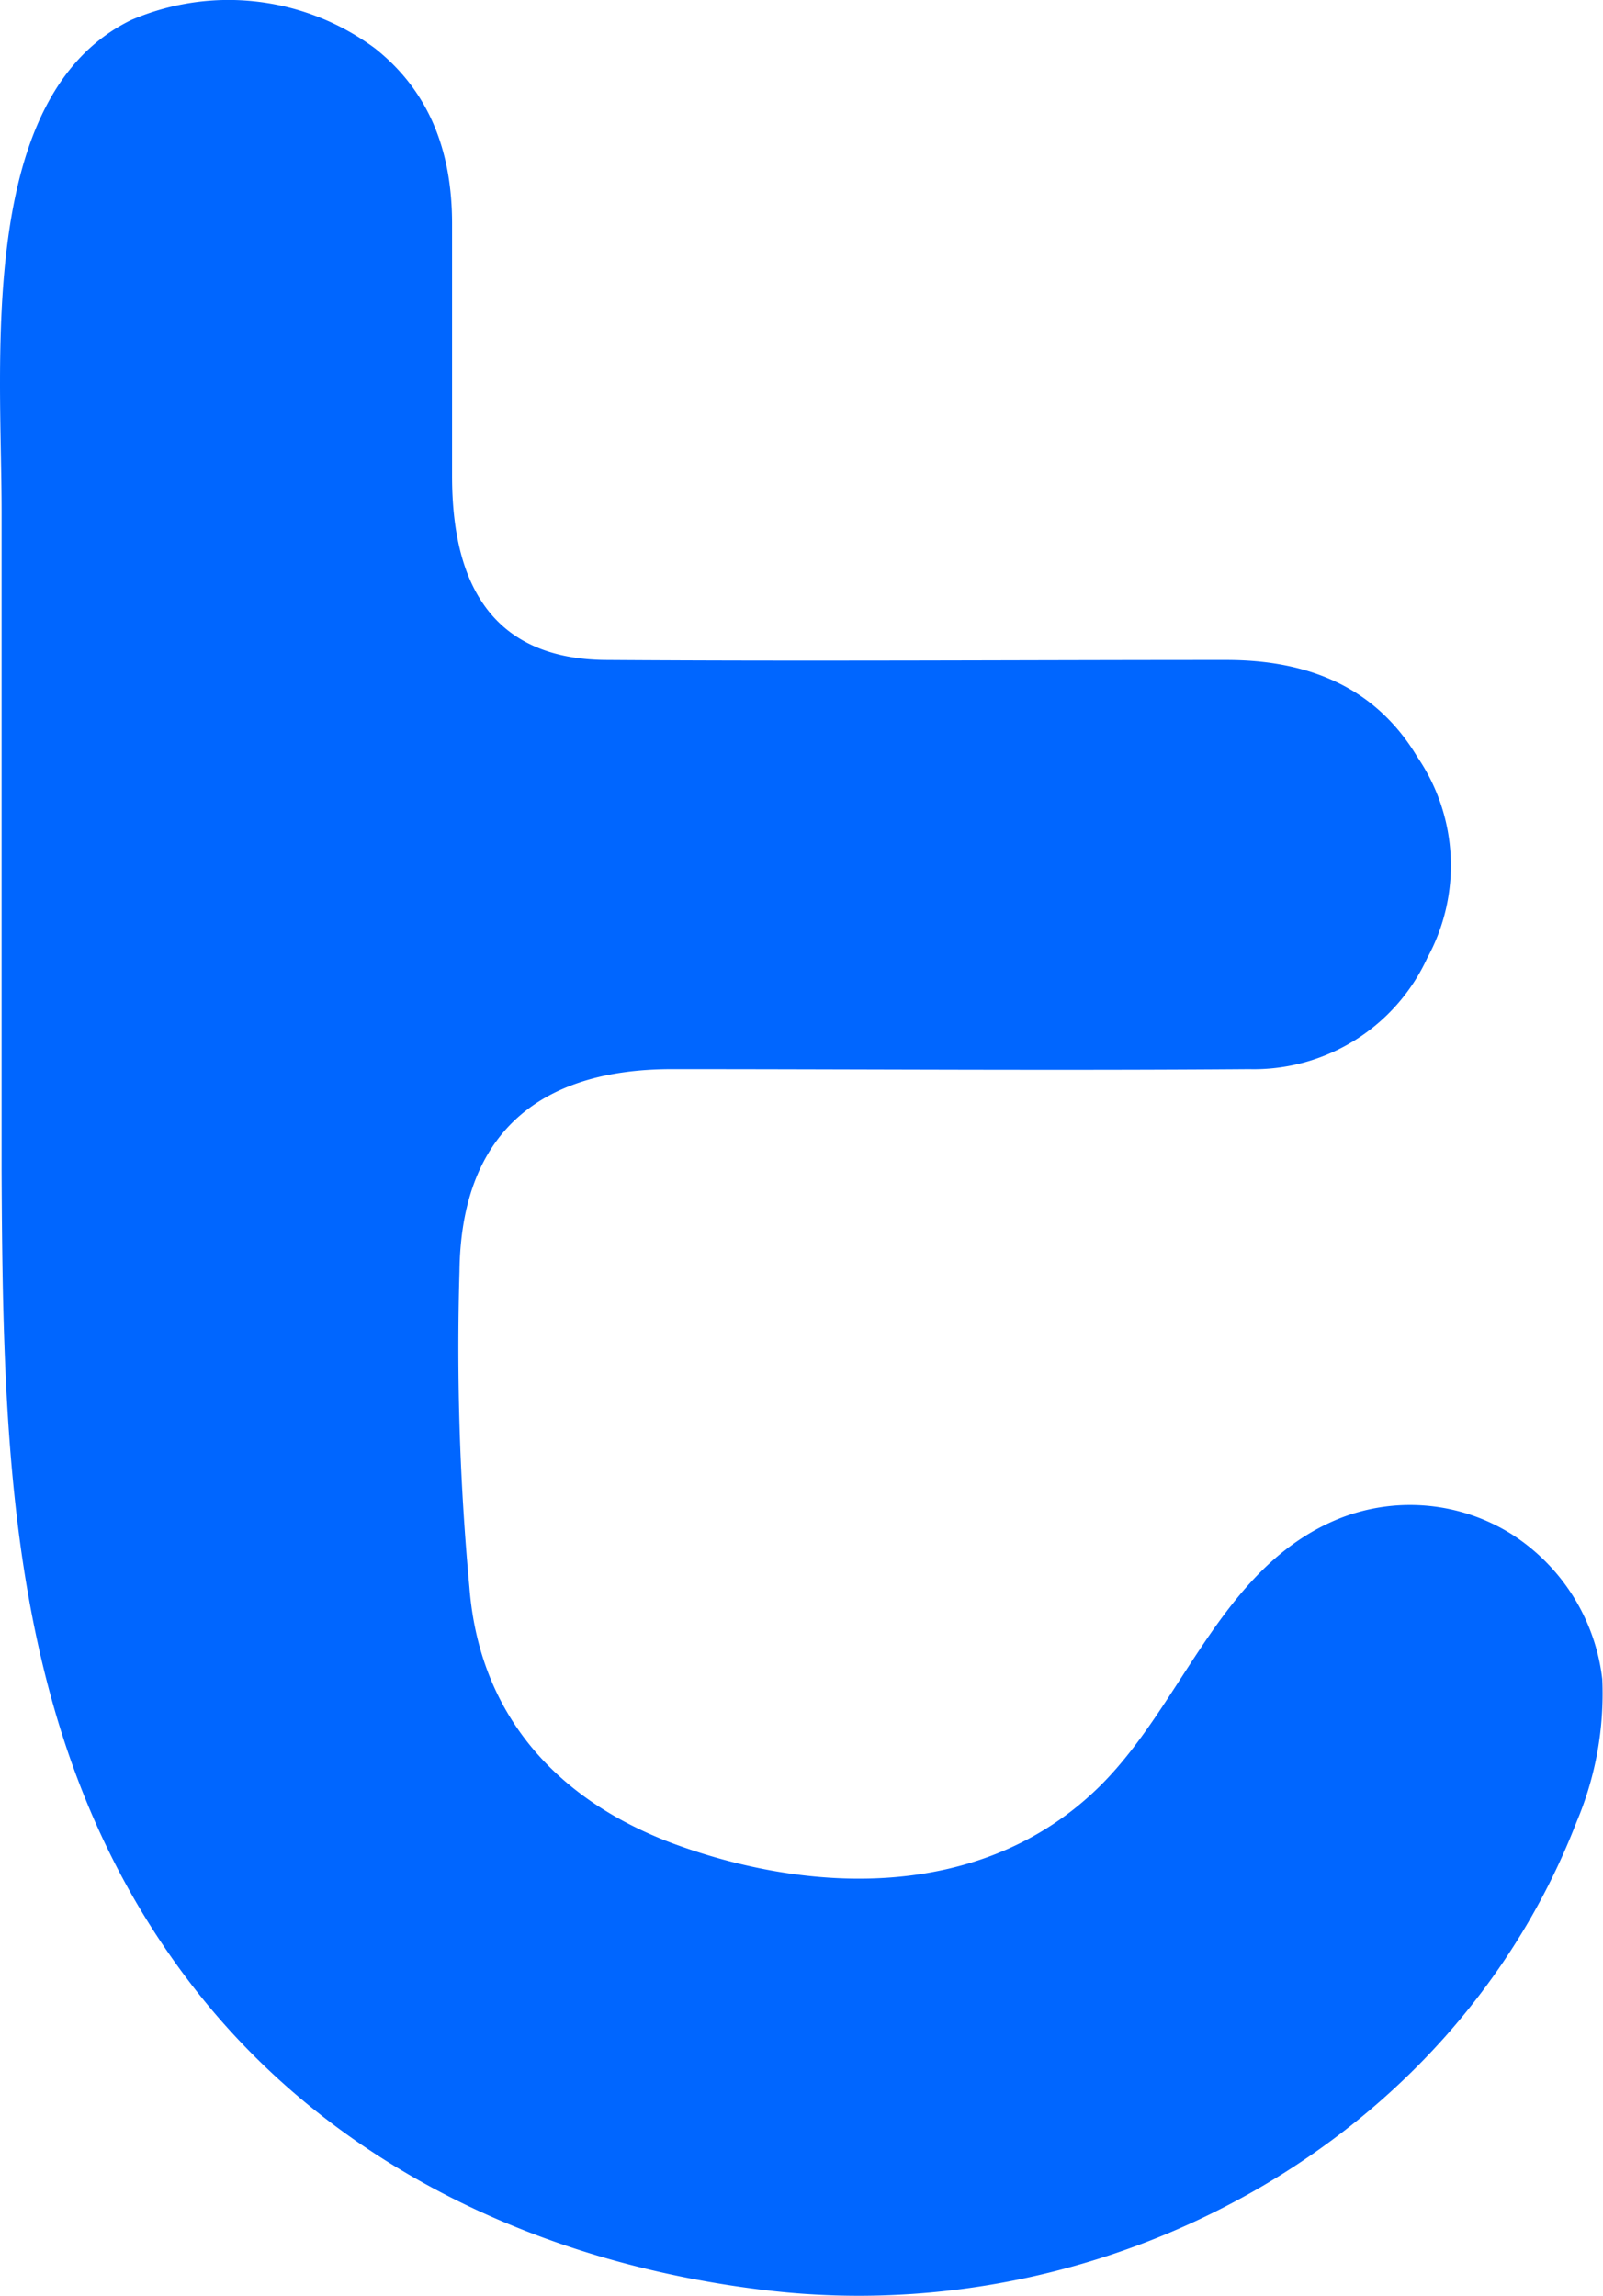 <svg xmlns="http://www.w3.org/2000/svg" viewBox="0 0 293.85 420.87"><g data-name="Layer 2"><path d="M.29 93.82c0-27.71-4.7-76.31 23.78-90.16a45.07 45.07 0 0 1 44.69 5.22C79 17 82.87 28.22 82.87 41v46.28c0 20.12 7.58 33.45 28 33.71 37.89.26 75.79 0 113.94 0 14.63 0 27.18 4.71 35 17.77a35.31 35.31 0 0 1 1.83 36.85A35 35 0 0 1 229 196c-35.28.27-70.56 0-105.84 0-24.82 0-38.67 12.29-38.93 37.11a476.62 476.62 0 0 0 1.83 58c1.82 23 15.68 38.67 37.1 46.77 25.35 9.41 55.93 10.46 77.1-9.14 16.46-15.16 23-41.55 45.47-50.44a35.06 35.06 0 0 1 31.27 2.89 36.55 36.55 0 0 1 16.72 26.65 60.34 60.34 0 0 1-4.7 26.13c-22.74 58.8-85.72 93-147.65 86-41.29-4.7-80.23-22.47-106.1-55.92C1.6 320.39.55 267.6.29 214.55Z" data-name="Layer 1" style="fill:#06f"/></g></svg>